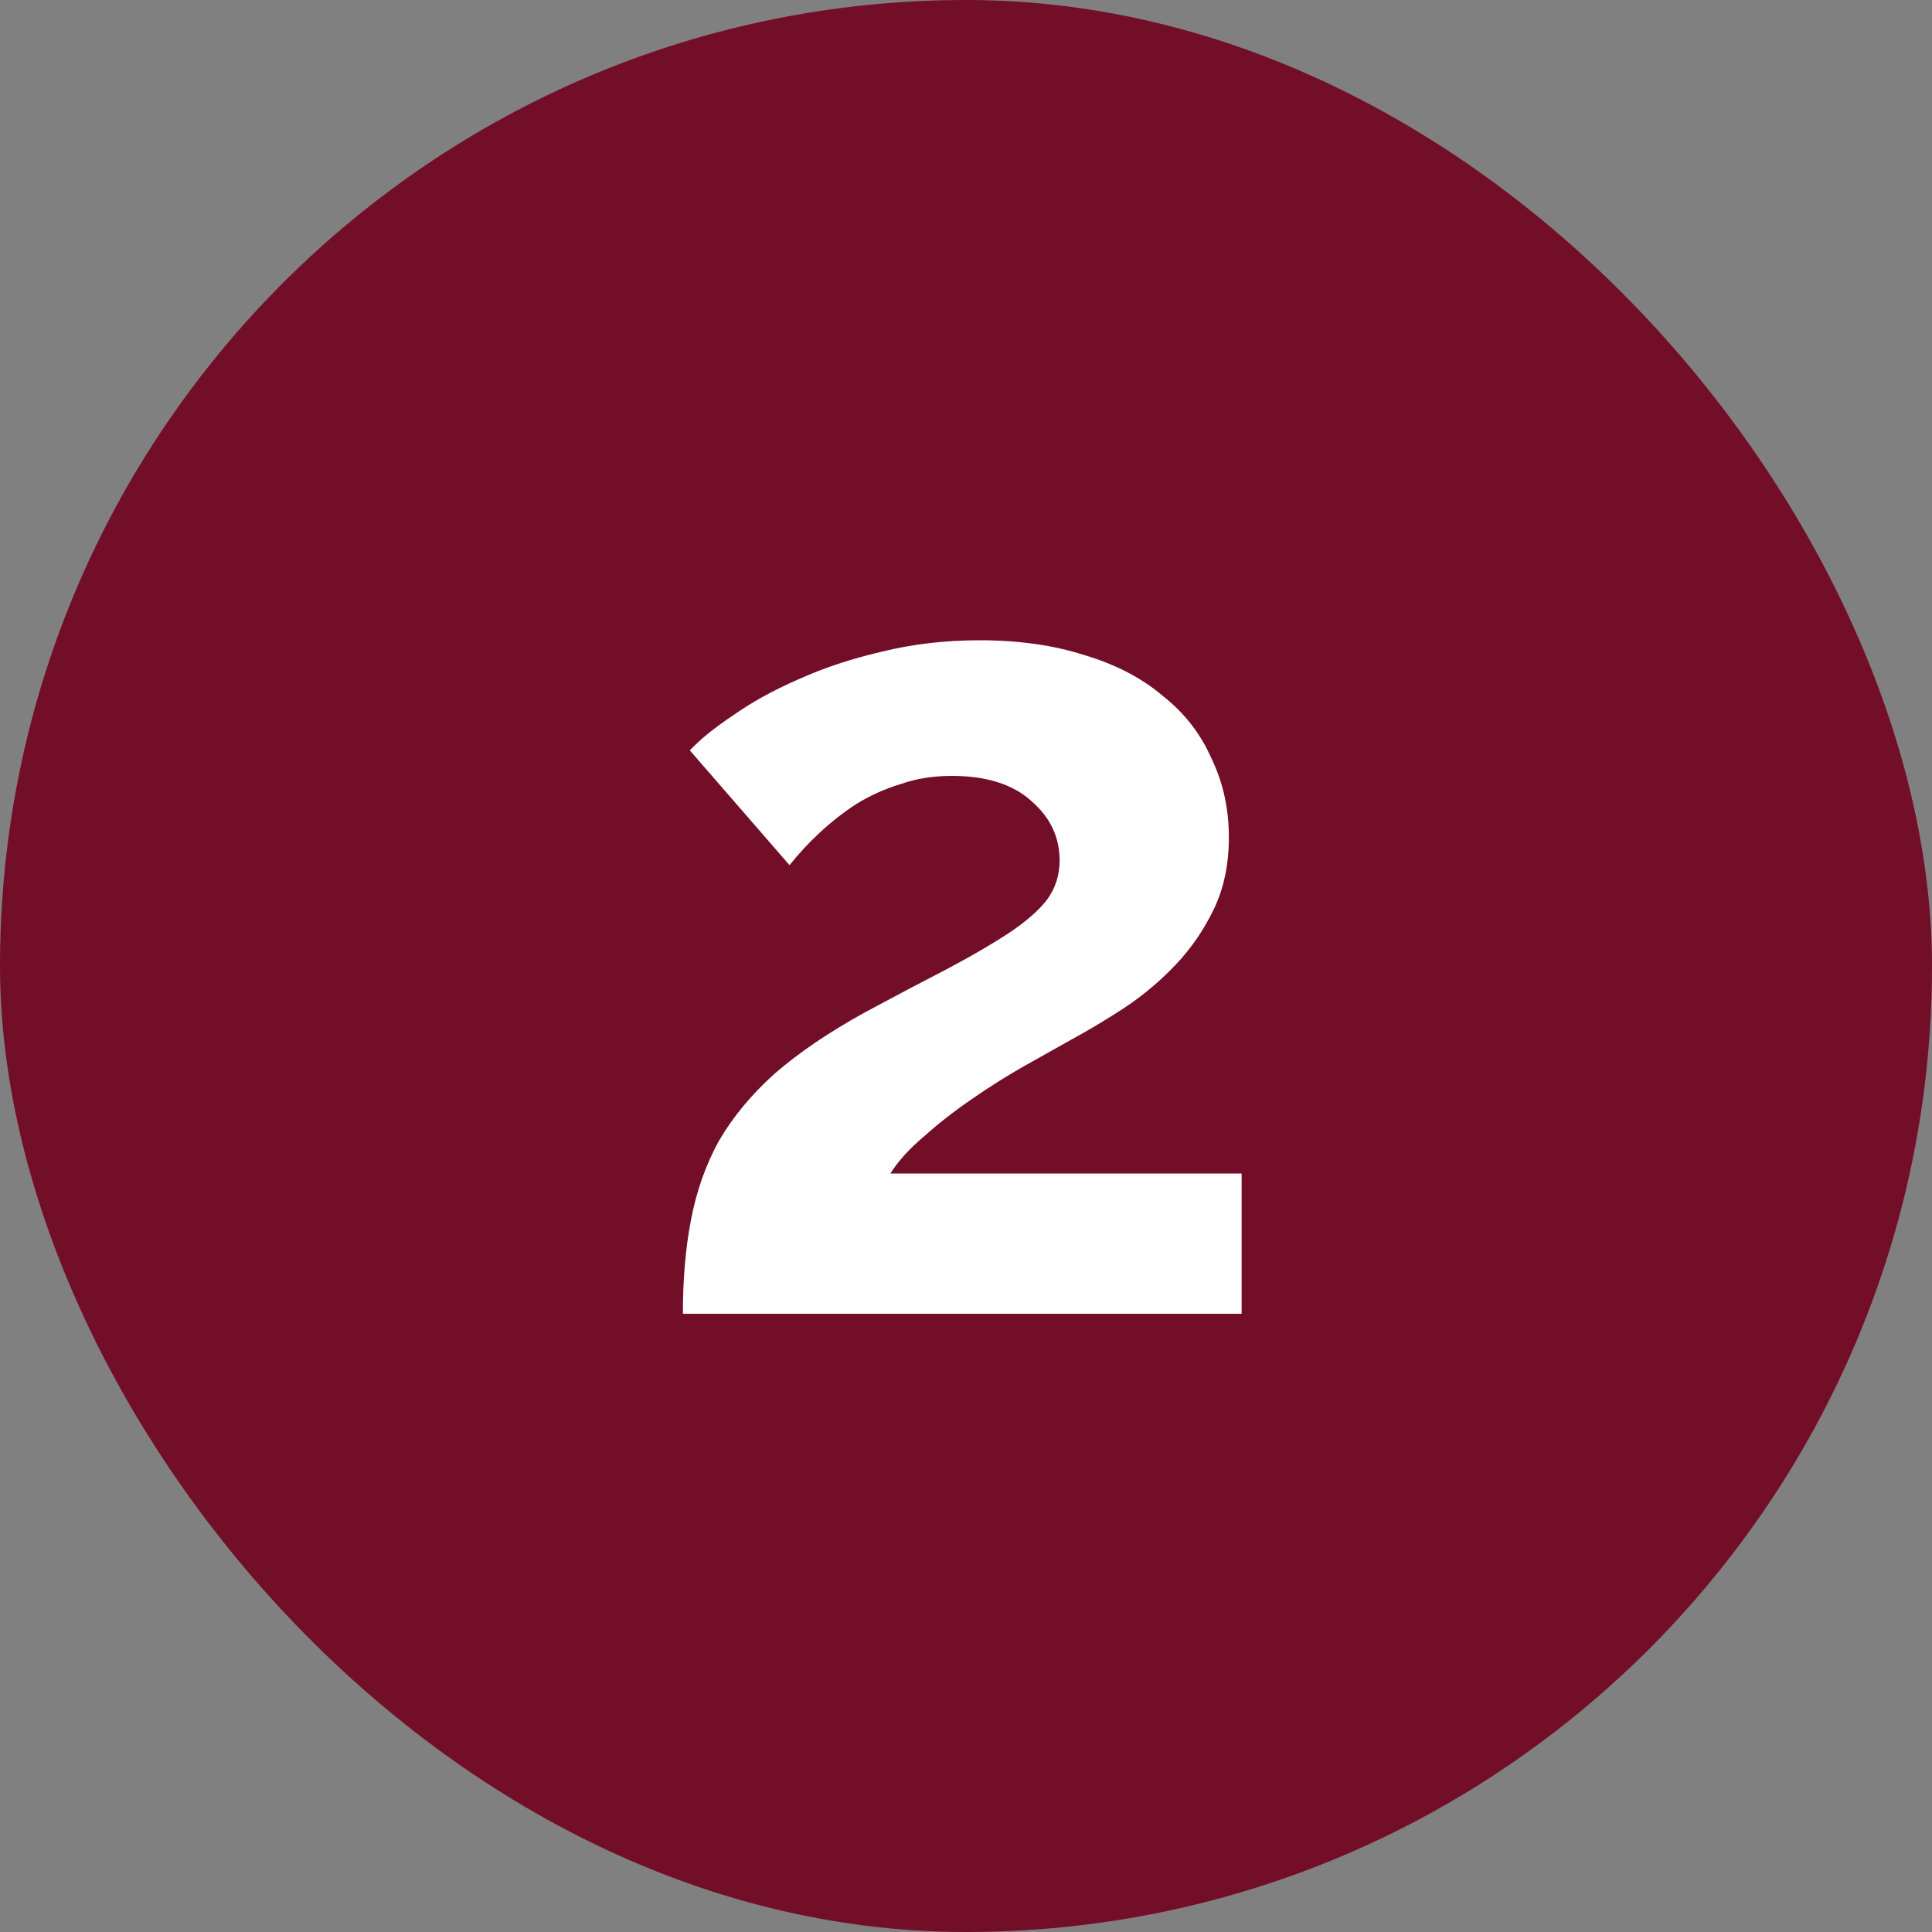 <?xml version="1.0" encoding="UTF-8"?>
<svg xmlns="http://www.w3.org/2000/svg" width="50" height="50" viewBox="0 0 50 50" fill="none">
  <rect x="0" y="0" width="50" height="50" fill="#808080" stroke="none"/>
  <rect width="50" height="50" rx="25" fill="#730E29"></rect>
  <path d="M17.673 34C17.673 33.1 17.743 32.29 17.883 31.57C18.023 30.83 18.263 30.15 18.603 29.53C18.963 28.91 19.443 28.33 20.043 27.79C20.663 27.25 21.443 26.72 22.383 26.2C23.203 25.76 23.923 25.38 24.543 25.06C25.183 24.72 25.713 24.41 26.133 24.13C26.553 23.85 26.873 23.57 27.093 23.29C27.313 22.99 27.423 22.65 27.423 22.27C27.423 21.67 27.183 21.16 26.703 20.74C26.223 20.3 25.533 20.08 24.633 20.08C24.153 20.08 23.713 20.15 23.313 20.29C22.913 20.41 22.533 20.58 22.173 20.8C21.833 21.02 21.513 21.27 21.213 21.55C20.933 21.81 20.673 22.09 20.433 22.39L17.853 19.42C18.113 19.14 18.483 18.84 18.963 18.52C19.443 18.18 20.003 17.87 20.643 17.59C21.303 17.29 22.023 17.05 22.803 16.87C23.603 16.67 24.453 16.57 25.353 16.57C26.373 16.57 27.283 16.7 28.083 16.96C28.883 17.2 29.553 17.55 30.093 18.01C30.653 18.45 31.073 18.99 31.353 19.63C31.653 20.25 31.803 20.93 31.803 21.67C31.803 22.37 31.673 22.99 31.413 23.53C31.153 24.07 30.823 24.55 30.423 24.97C30.023 25.39 29.583 25.76 29.103 26.08C28.643 26.38 28.193 26.65 27.753 26.89C27.393 27.09 26.983 27.32 26.523 27.58C26.063 27.84 25.603 28.13 25.143 28.45C24.703 28.75 24.293 29.07 23.913 29.41C23.533 29.73 23.243 30.05 23.043 30.37H32.133V34H17.673Z" fill="white"></path>
</svg>
